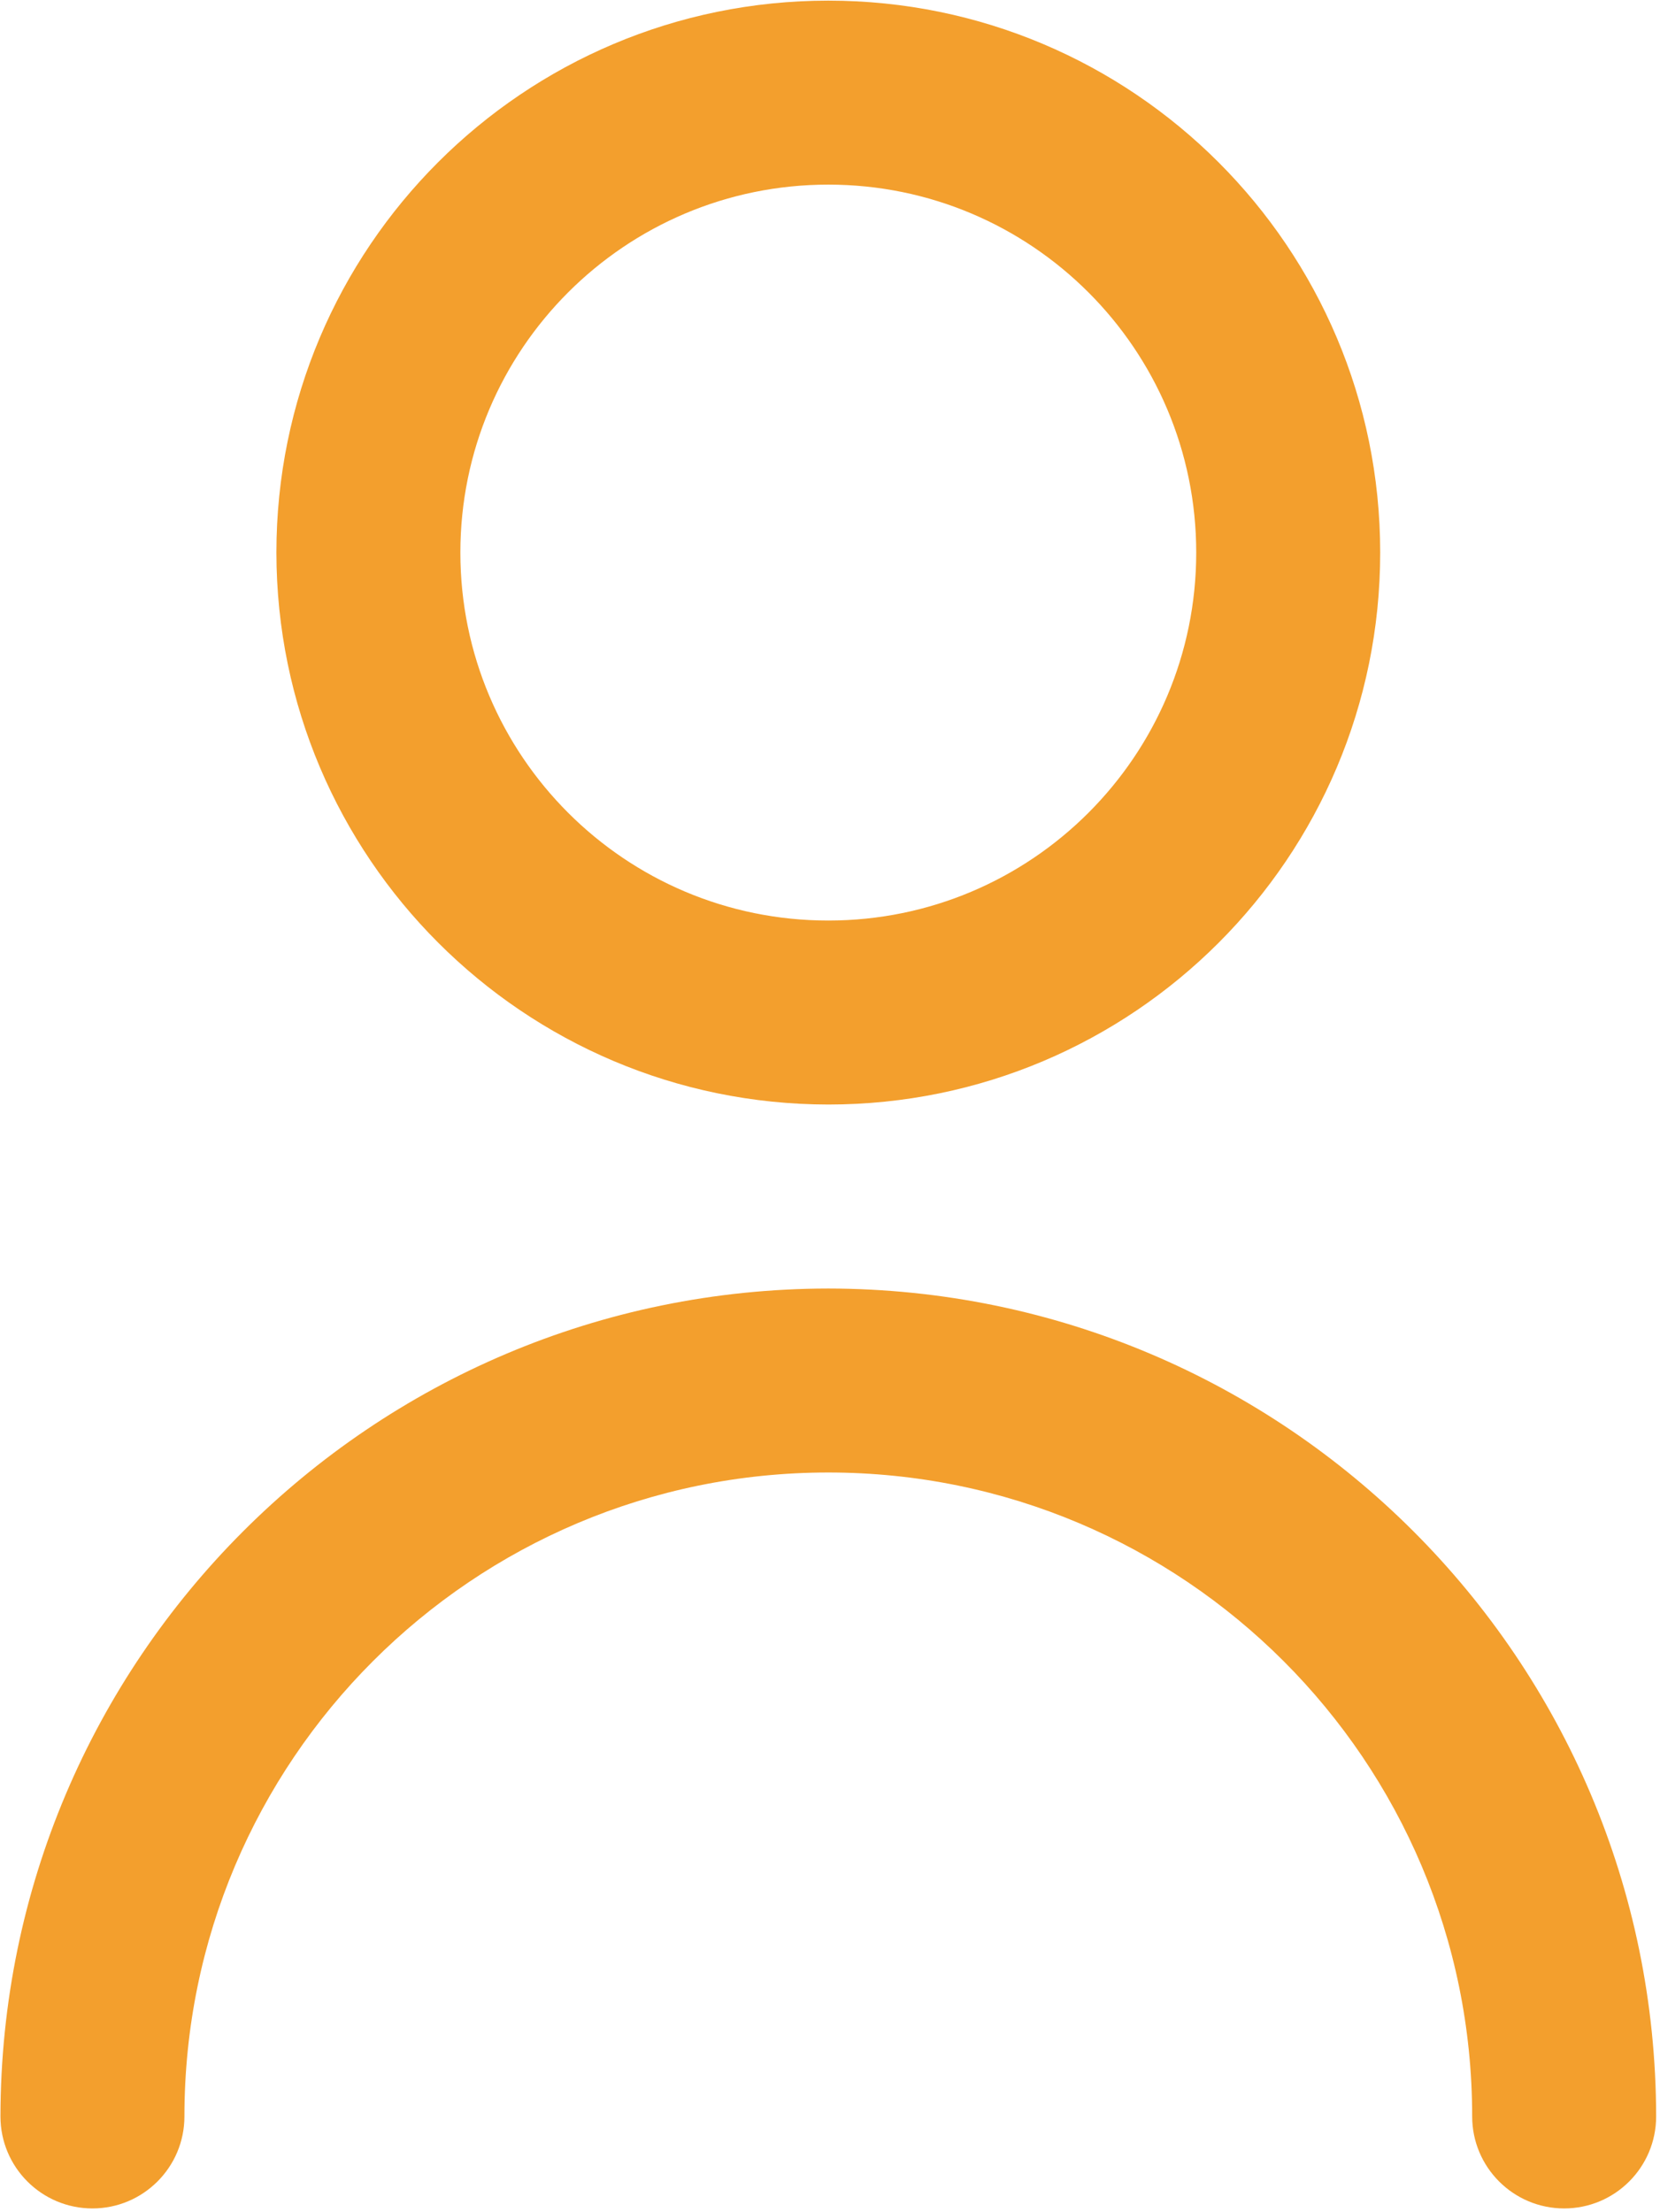 <?xml version="1.0" encoding="UTF-8"?>
<svg width="385px" height="513px" viewBox="0 0 385 513" version="1.1" xmlns="http://www.w3.org/2000/svg" xmlns:xlink="http://www.w3.org/1999/xlink">
    <title>user</title>
    <g id="Website-Images" stroke="none" stroke-width="1" fill="none" fill-rule="evenodd">
        <g id="stalen_deuren_variaties_600x800_" transform="translate(-108, -144)" fill="#F39F2D" fill-rule="nonzero">
            <g id="user" transform="translate(108.105, 144.147)">
                <path d="M192,256 C262.692,256 320,198.692 320,128 C320,57.308 262.692,0 192,0 C121.308,0 64,57.308 64,128 C64.071,198.663 121.337,255.929 192,256 Z M192,42.667 C239.128,42.667 277.333,80.872 277.333,128 C277.333,175.128 239.128,213.333 192,213.333 C144.872,213.333 106.667,175.128 106.667,128 C106.667,80.872 144.872,42.667 192,42.667 Z" id="Shape"></path>
                <path d="M192,298.667 C86.01,298.784 0.118,384.677 0,490.667 C0,502.449 9.551,512 21.333,512 C33.115,512 42.667,502.449 42.667,490.667 C42.667,408.192 109.525,341.333 192,341.333 C274.475,341.333 341.333,408.192 341.333,490.667 C341.333,502.449 350.885,512 362.667,512 C374.449,512 384,502.449 384,490.667 C383.882,384.677 297.99,298.784 192,298.667 Z" id="Path"></path>
            </g>
        </g>
    </g>
</svg>